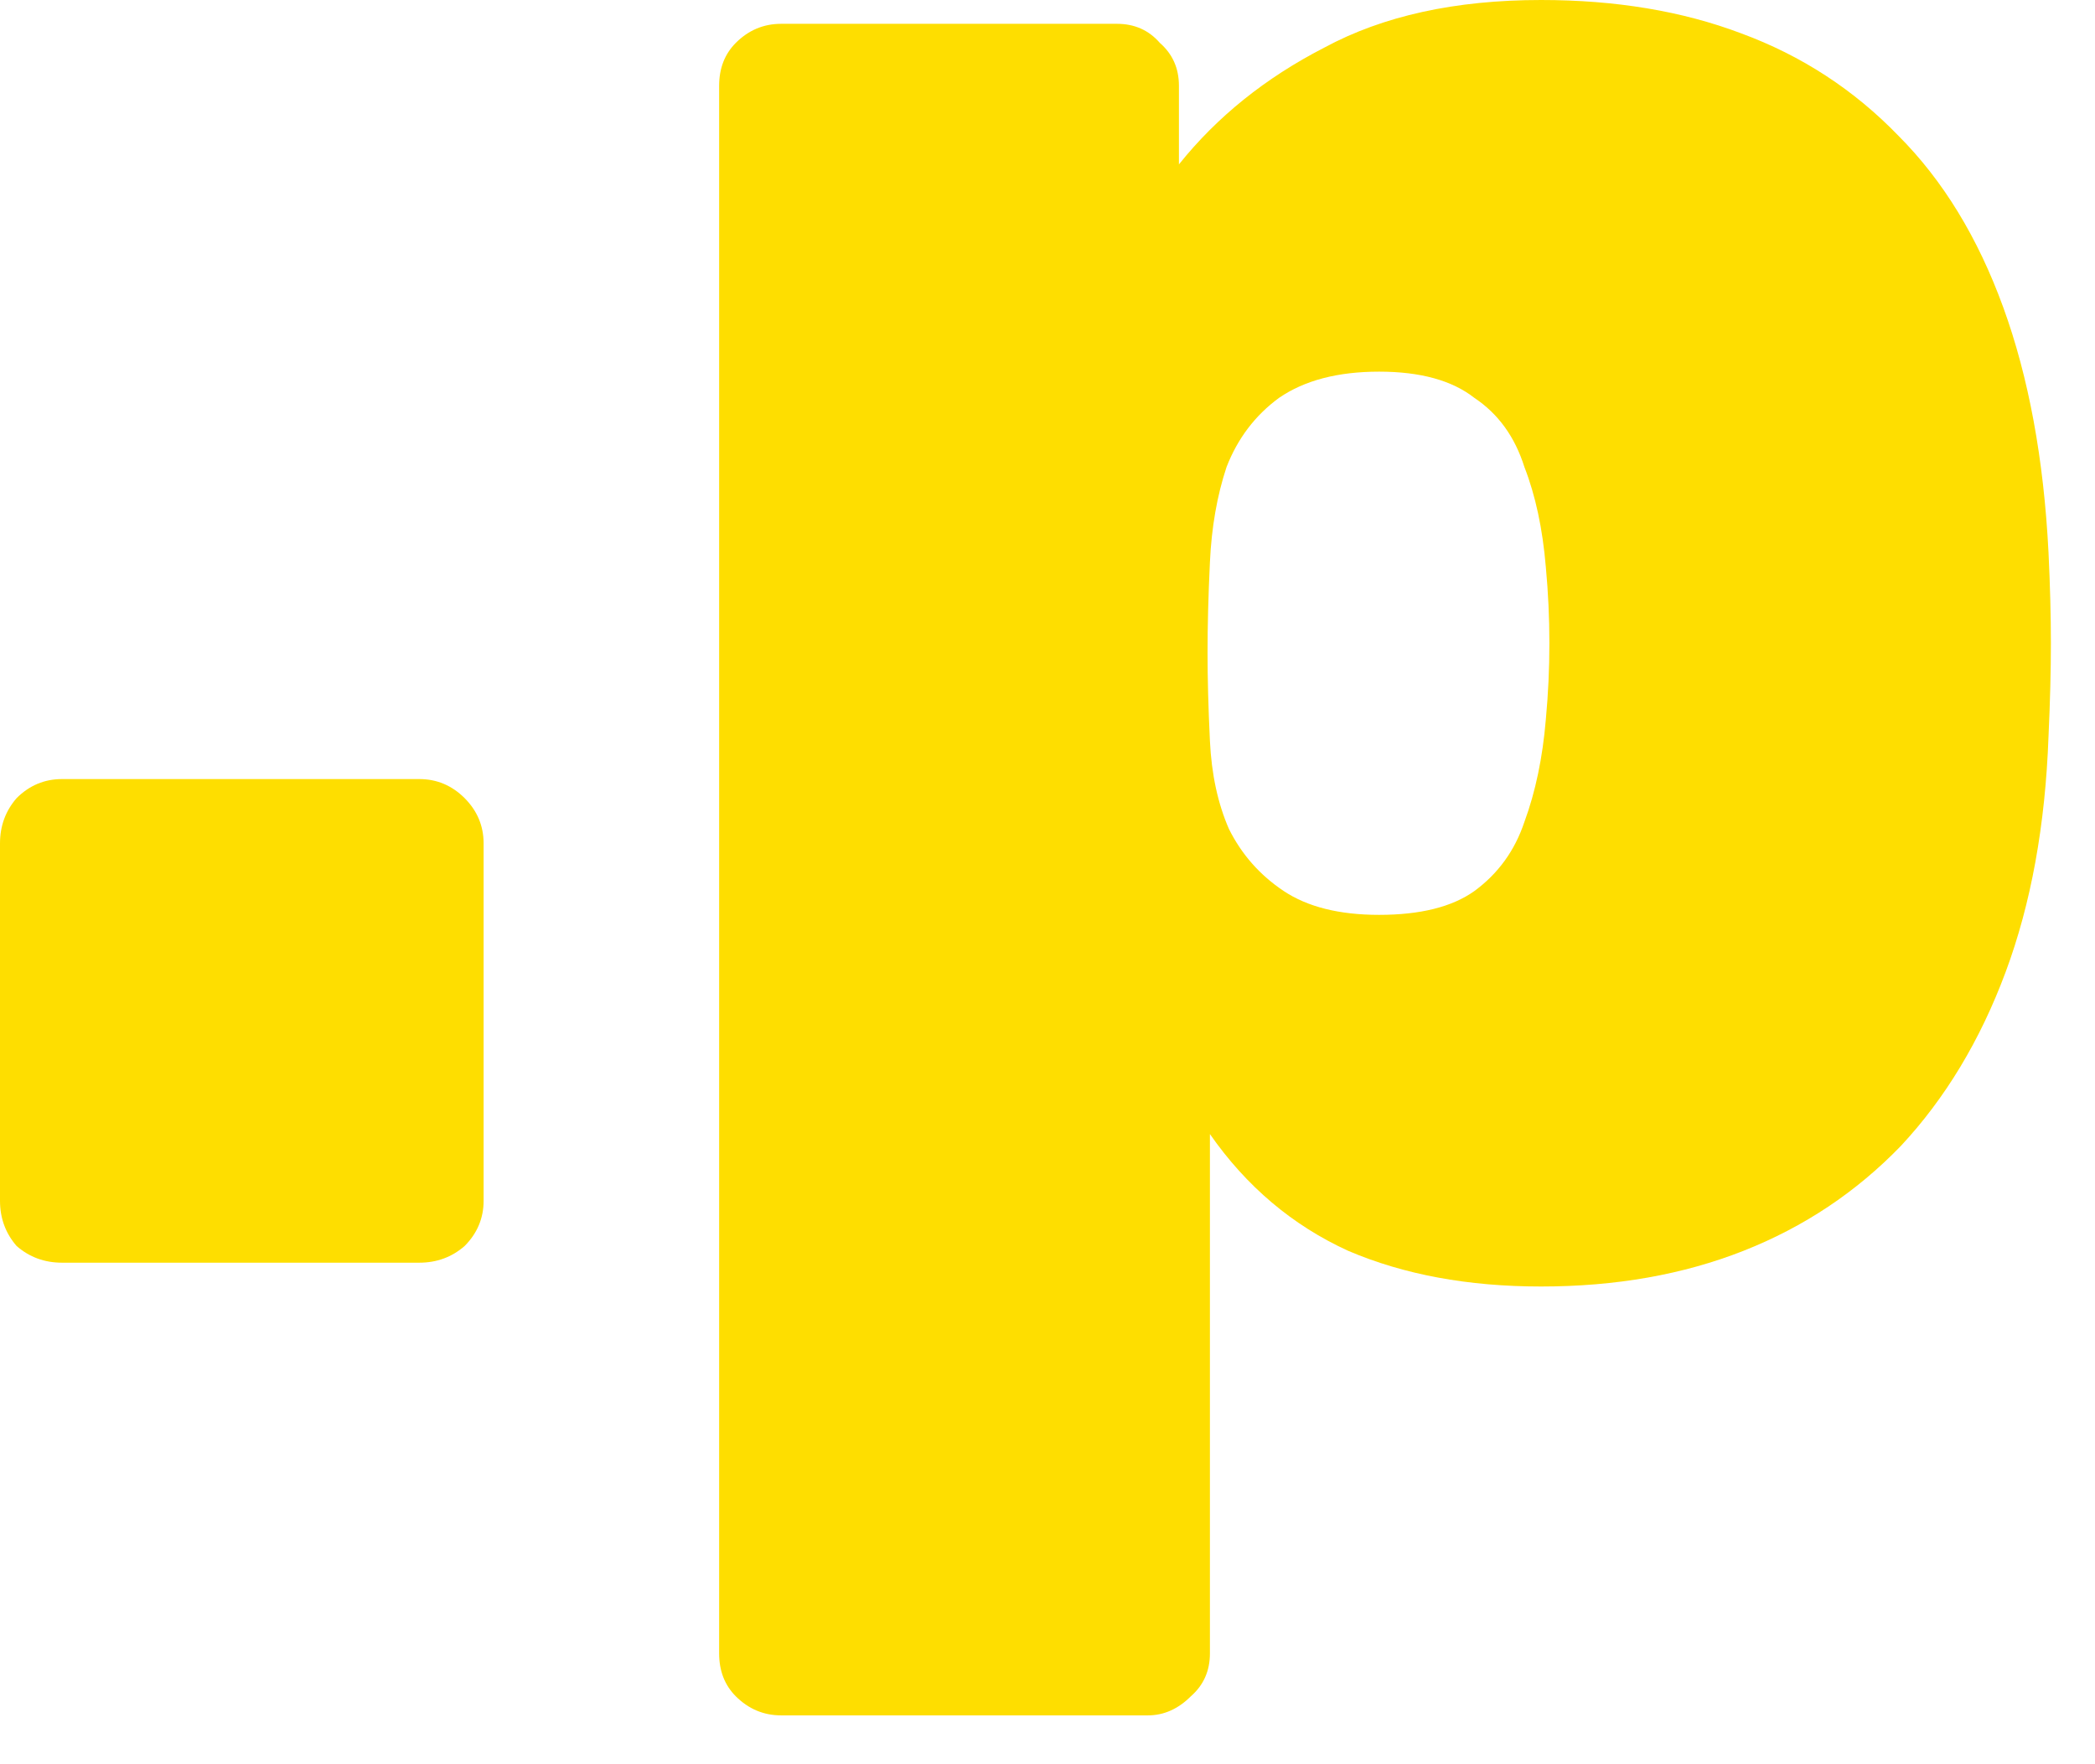 <?xml version="1.0" encoding="UTF-8"?>
<svg xmlns="http://www.w3.org/2000/svg" width="38" height="32" viewBox="0 0 38 32" fill="none">
  <path d="M14.168 31.114C13.851 31.114 13.577 30.998 13.346 30.768C13.145 30.566 13.044 30.307 13.044 29.99V1.556C13.044 1.239 13.145 0.98 13.346 0.778C13.577 0.547 13.851 0.432 14.168 0.432H20.261C20.578 0.432 20.837 0.547 21.038 0.778C21.269 0.98 21.384 1.239 21.384 1.556V2.982C22.076 2.117 22.954 1.412 24.02 0.864C25.086 0.288 26.397 0 27.953 0C29.307 0 30.517 0.202 31.582 0.605C32.677 1.008 33.628 1.628 34.435 2.463C35.241 3.27 35.875 4.307 36.336 5.575C36.797 6.842 37.071 8.326 37.157 10.025C37.186 10.63 37.2 11.178 37.2 11.668C37.2 12.157 37.186 12.719 37.157 13.353C37.099 14.966 36.84 16.392 36.379 17.631C35.918 18.87 35.285 19.921 34.478 20.786C33.671 21.621 32.721 22.255 31.626 22.687C30.531 23.119 29.307 23.335 27.953 23.335C26.627 23.335 25.461 23.119 24.452 22.687C23.444 22.226 22.608 21.52 21.946 20.57V29.99C21.946 30.307 21.831 30.566 21.6 30.768C21.37 30.998 21.11 31.114 20.822 31.114H14.168ZM25.014 16.594C25.763 16.594 26.339 16.45 26.743 16.162C27.175 15.845 27.477 15.427 27.65 14.909C27.852 14.361 27.981 13.742 28.039 13.05C28.125 12.129 28.125 11.207 28.039 10.285C27.981 9.593 27.852 8.988 27.65 8.47C27.477 7.922 27.175 7.505 26.743 7.217C26.339 6.9 25.763 6.741 25.014 6.741C24.265 6.741 23.66 6.9 23.199 7.217C22.767 7.534 22.45 7.951 22.248 8.47C22.076 8.988 21.975 9.565 21.946 10.198C21.917 10.803 21.903 11.351 21.903 11.841C21.903 12.301 21.917 12.834 21.946 13.439C21.975 14.044 22.09 14.577 22.292 15.038C22.522 15.499 22.853 15.874 23.285 16.162C23.718 16.45 24.294 16.594 25.014 16.594Z" fill="#FEDE00"></path>
  <path d="M1.124 22.903C0.807 22.903 0.533 22.802 0.302 22.601C0.101 22.37 0 22.096 0 21.78V15.298C0 14.981 0.101 14.707 0.302 14.476C0.533 14.246 0.807 14.131 1.124 14.131H7.606C7.922 14.131 8.196 14.246 8.427 14.476C8.657 14.707 8.772 14.981 8.772 15.298V21.78C8.772 22.096 8.657 22.37 8.427 22.601C8.196 22.802 7.922 22.903 7.606 22.903H1.124Z" fill="#FEDE00"></path>
</svg>
